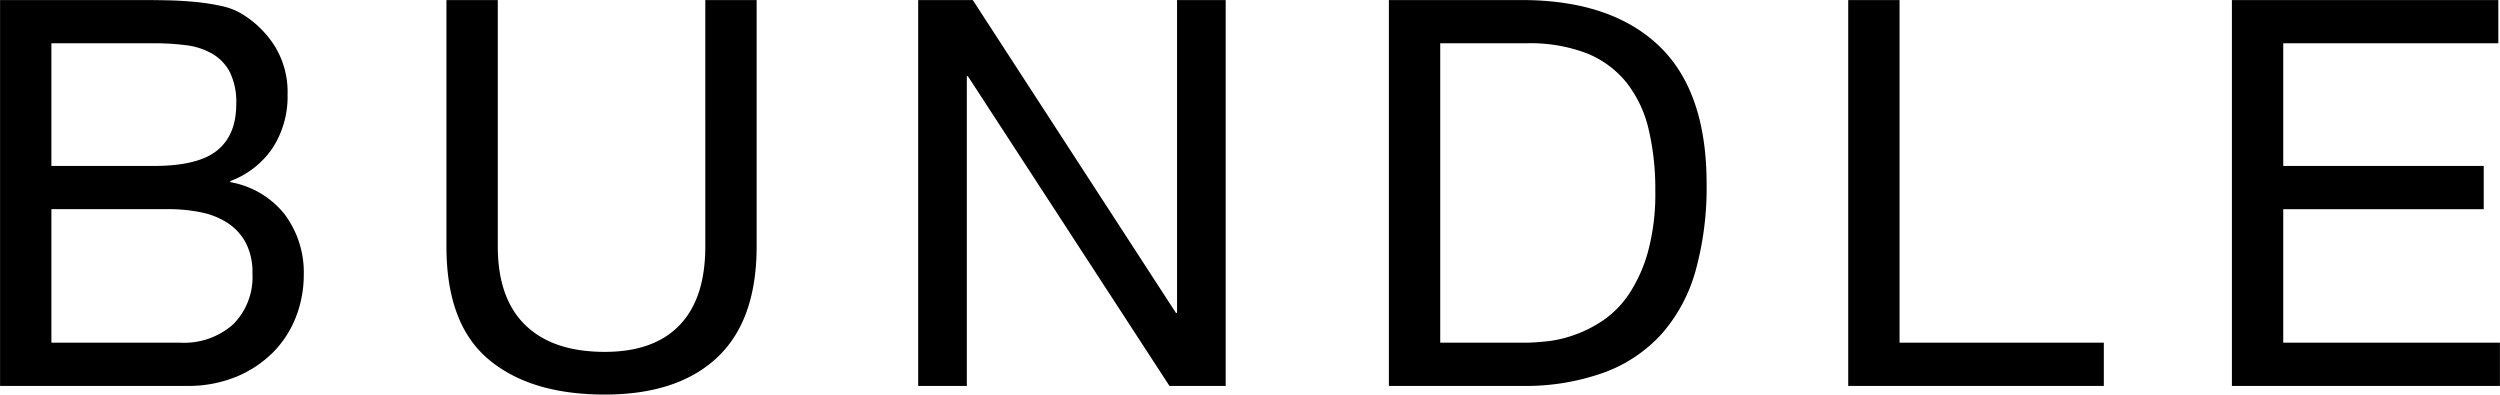 <svg xmlns="http://www.w3.org/2000/svg" width="106.78" height="16.852" viewBox="0 0 364.313 57.496">
  <defs>
    <style>
      .cls-1 {
        fill-rule: evenodd;
      }
    </style>
  </defs>
  <path id="BUNDLE_copy" data-name="BUNDLE copy" class="cls-1" d="M380.233,989.526q6.378,0,9.174-2.245t2.8-6.733a9.923,9.923,0,0,0-.945-4.725,6.726,6.726,0,0,0-2.6-2.677,10.228,10.228,0,0,0-3.82-1.221,36.675,36.675,0,0,0-4.606-.276H365.27v17.877h14.963Zm-2.048-24.177q1.81,0,3.9.04t4.135,0.236a31.616,31.616,0,0,1,3.819.591,9.671,9.671,0,0,1,3.032,1.181,14.668,14.668,0,0,1,4.685,4.567,12.7,12.7,0,0,1,1.93,7.167,13.72,13.72,0,0,1-2.166,7.756,12.758,12.758,0,0,1-6.182,4.844v0.157a12.952,12.952,0,0,1,7.954,4.725,14.144,14.144,0,0,1,2.756,8.817,16.808,16.808,0,0,1-1.1,5.99,15.089,15.089,0,0,1-3.268,5.16,16.462,16.462,0,0,1-5.355,3.62,18.4,18.4,0,0,1-7.363,1.38H357.789V965.349h20.4Zm5.828,49.931a10.777,10.777,0,0,0,7.756-2.68,9.754,9.754,0,0,0,2.8-7.4,9.2,9.2,0,0,0-1.024-4.57,7.945,7.945,0,0,0-2.717-2.875,11.393,11.393,0,0,0-3.9-1.5,23.7,23.7,0,0,0-4.567-.433H365.27v19.454h18.743Zm78.277,2.16q-5.75,5.4-16.38,5.4-10.868,0-16.971-5.16t-6.1-16.42V965.349h7.482v35.911q0,7.56,4.016,11.46t11.576,3.9q7.166,0,10.907-3.9t3.741-11.46V965.349h7.481v35.911Q468.039,1012.045,462.29,1017.44Zm37.249-52.091,29.61,45.6h0.157v-45.6h7.088v56.231H528.2L498.83,976.453h-0.157v45.127h-7.088V965.349h7.954ZM580.1,1015.28c0.839,0,1.89-.07,3.15-0.2a17.554,17.554,0,0,0,4.016-.95,18.164,18.164,0,0,0,4.213-2.16,14.253,14.253,0,0,0,3.741-3.86,21.6,21.6,0,0,0,2.717-6.1A32.127,32.127,0,0,0,599,993.148a37.715,37.715,0,0,0-.984-9.017,17.31,17.31,0,0,0-3.229-6.772A14.2,14.2,0,0,0,589,973.106a23.057,23.057,0,0,0-8.741-1.457h-12.6v43.631H580.1Zm-0.63-49.931q12.995,0,20,6.615t7.008,20.16a45.435,45.435,0,0,1-1.575,12.556,23.483,23.483,0,0,1-4.882,9.22,21.177,21.177,0,0,1-8.426,5.71,33.816,33.816,0,0,1-12.128,1.97H560.176V965.349H579.47Zm55.125,0v49.931h29.768v6.3H627.114V965.349H634.6Zm87.255,0v6.3H690.508v17.877h29.216v6.3H690.508v19.454h31.578v6.3h-39.06V965.349H721.85Z" transform="translate(-357.781 -965.344)"/>
</svg>
